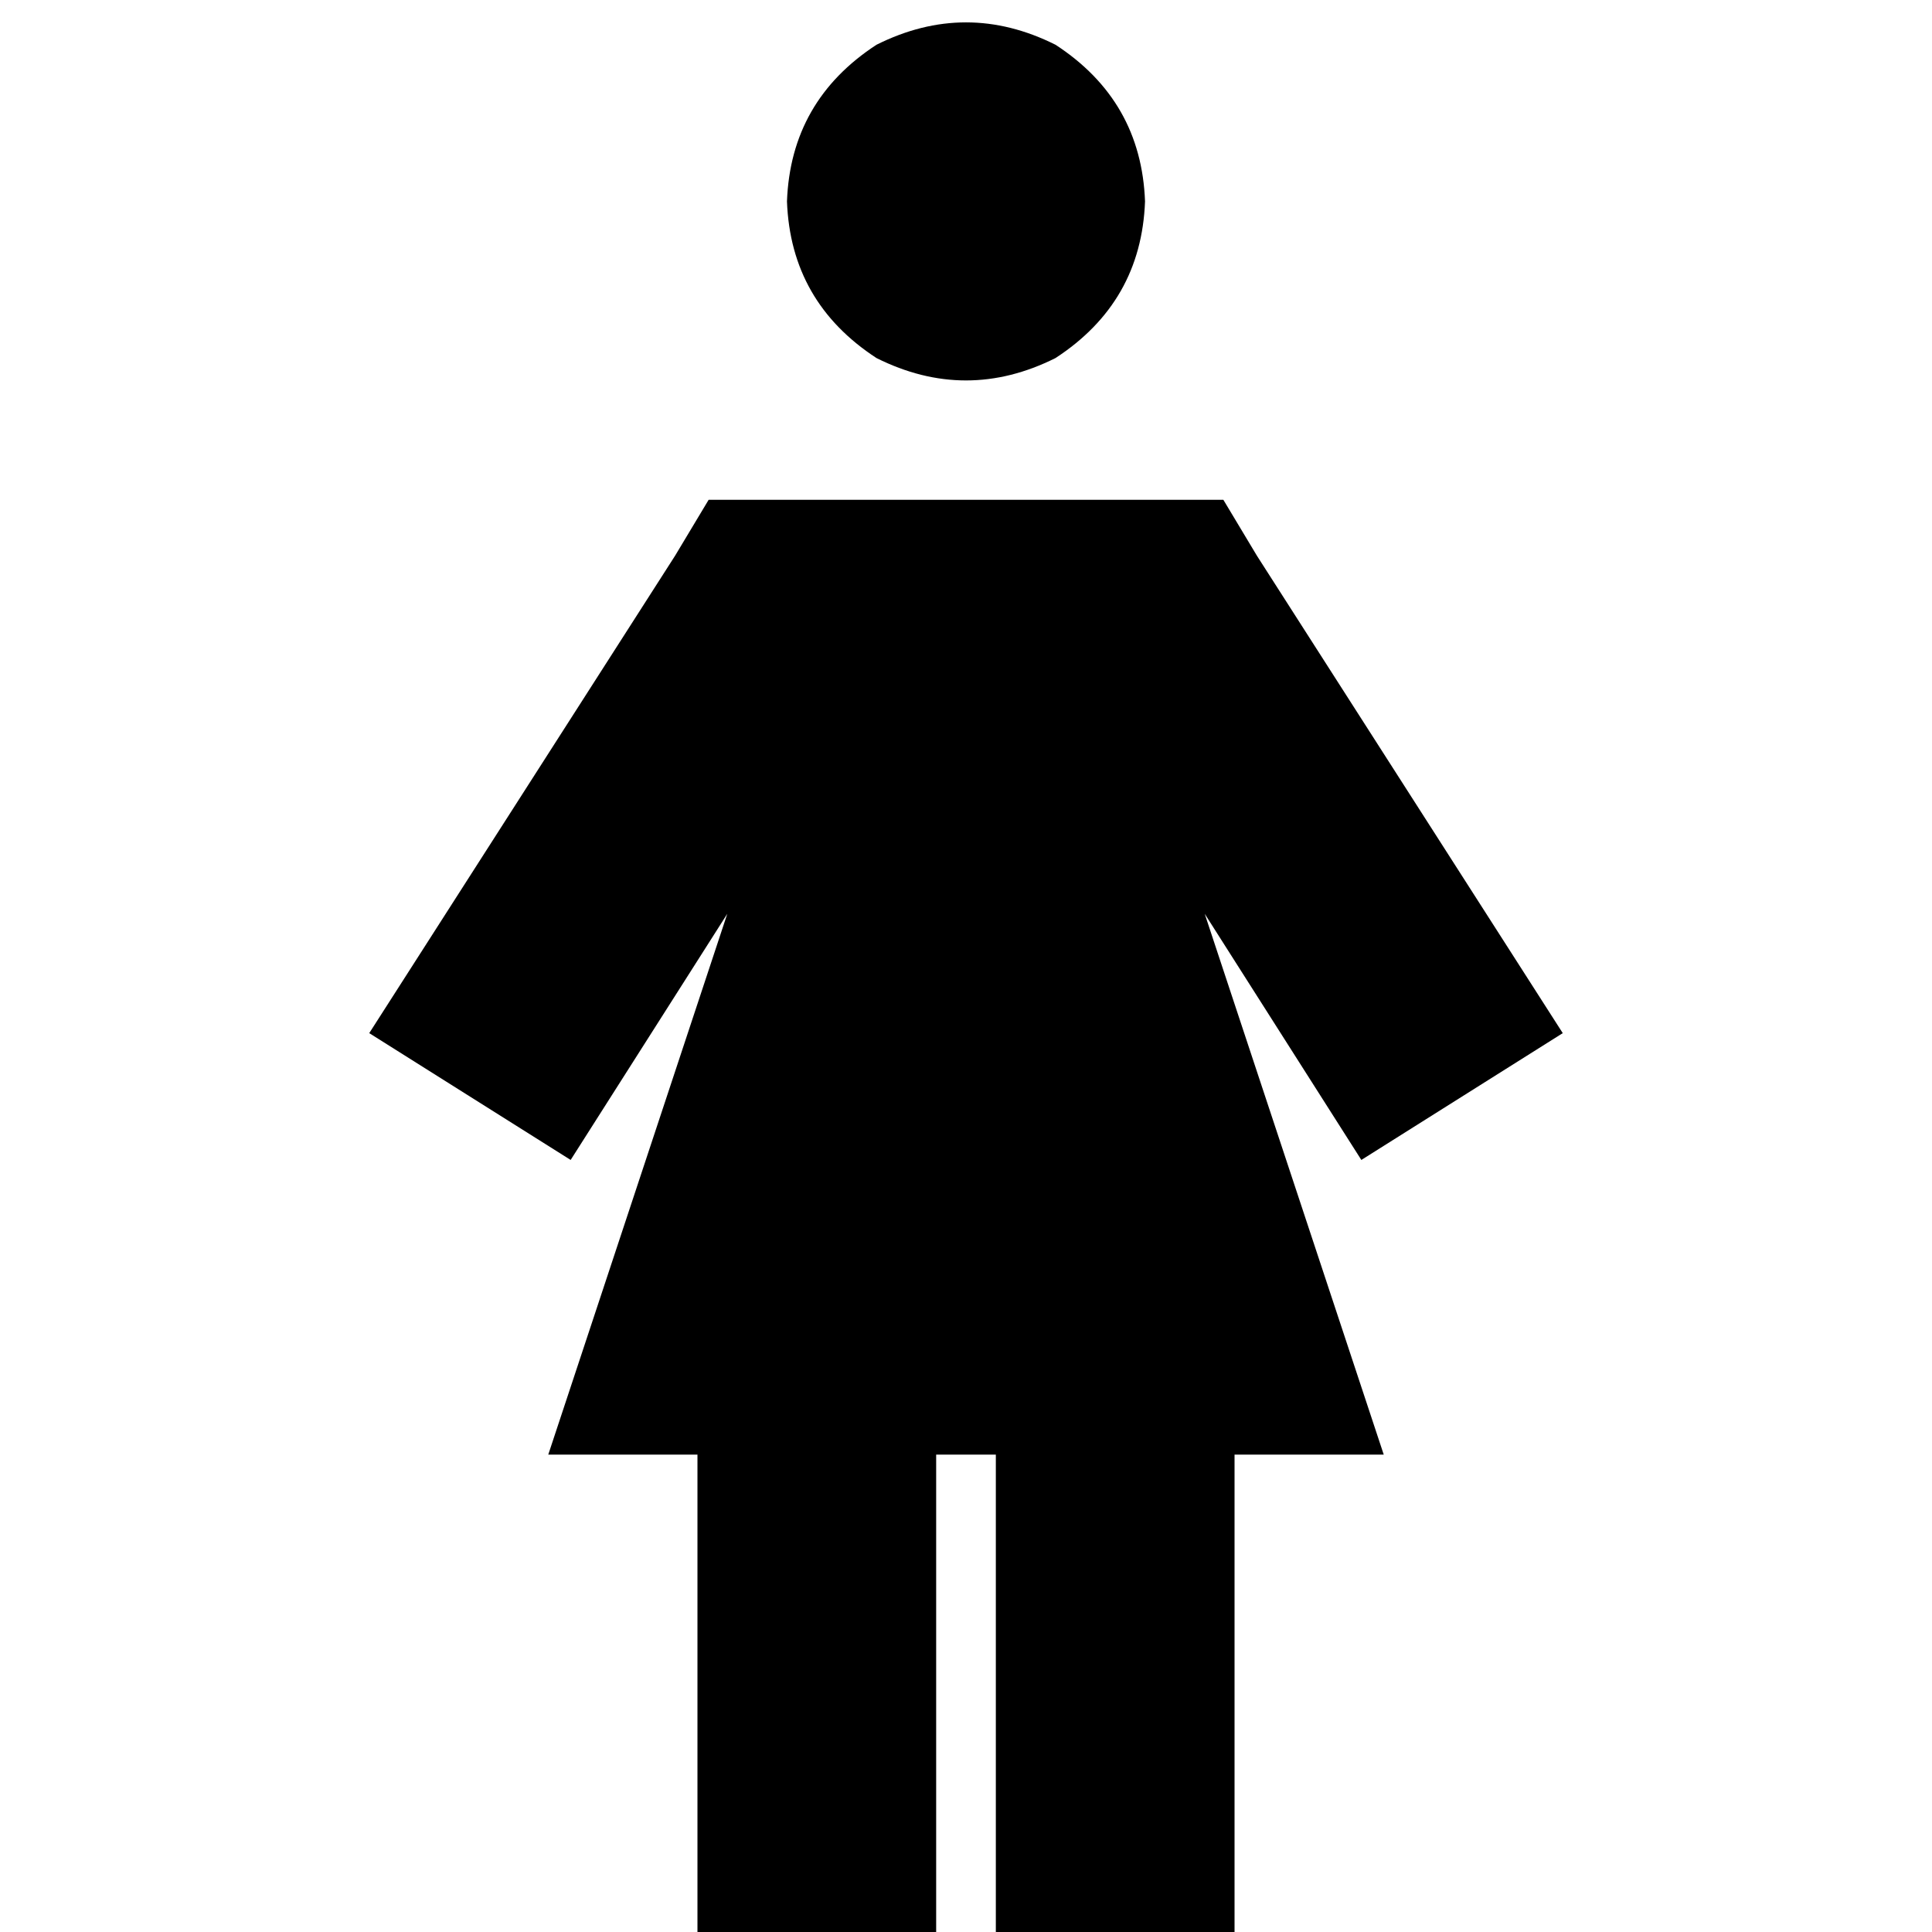 <svg xmlns="http://www.w3.org/2000/svg" viewBox="0 0 512 512">
  <path d="M 208.556 53.375 Q 209.544 26.687 232.278 11.861 Q 256 0 279.722 11.861 Q 302.456 26.687 303.444 53.375 Q 302.456 80.062 279.722 94.888 Q 256 106.749 232.278 94.888 Q 209.544 80.062 208.556 53.375 L 208.556 53.375 Z M 187.799 132.448 L 205.591 132.448 L 187.799 132.448 L 324.201 132.448 L 333.097 147.274 L 333.097 147.274 L 414.147 273.792 L 414.147 273.792 L 360.772 307.398 L 360.772 307.398 L 319.259 242.162 L 319.259 242.162 L 366.703 385.483 L 366.703 385.483 L 327.166 385.483 L 327.166 385.483 L 327.166 480.371 L 327.166 480.371 L 327.166 512 L 327.166 512 L 263.907 512 L 263.907 512 L 263.907 480.371 L 263.907 480.371 L 263.907 385.483 L 263.907 385.483 L 248.093 385.483 L 248.093 385.483 L 248.093 480.371 L 248.093 480.371 L 248.093 512 L 248.093 512 L 184.834 512 L 184.834 512 L 184.834 480.371 L 184.834 480.371 L 184.834 385.483 L 184.834 385.483 L 145.297 385.483 L 145.297 385.483 L 192.741 242.162 L 192.741 242.162 L 151.228 307.398 L 151.228 307.398 L 97.853 273.792 L 97.853 273.792 L 178.903 147.274 L 178.903 147.274 L 187.799 132.448 L 187.799 132.448 Z" />
</svg>